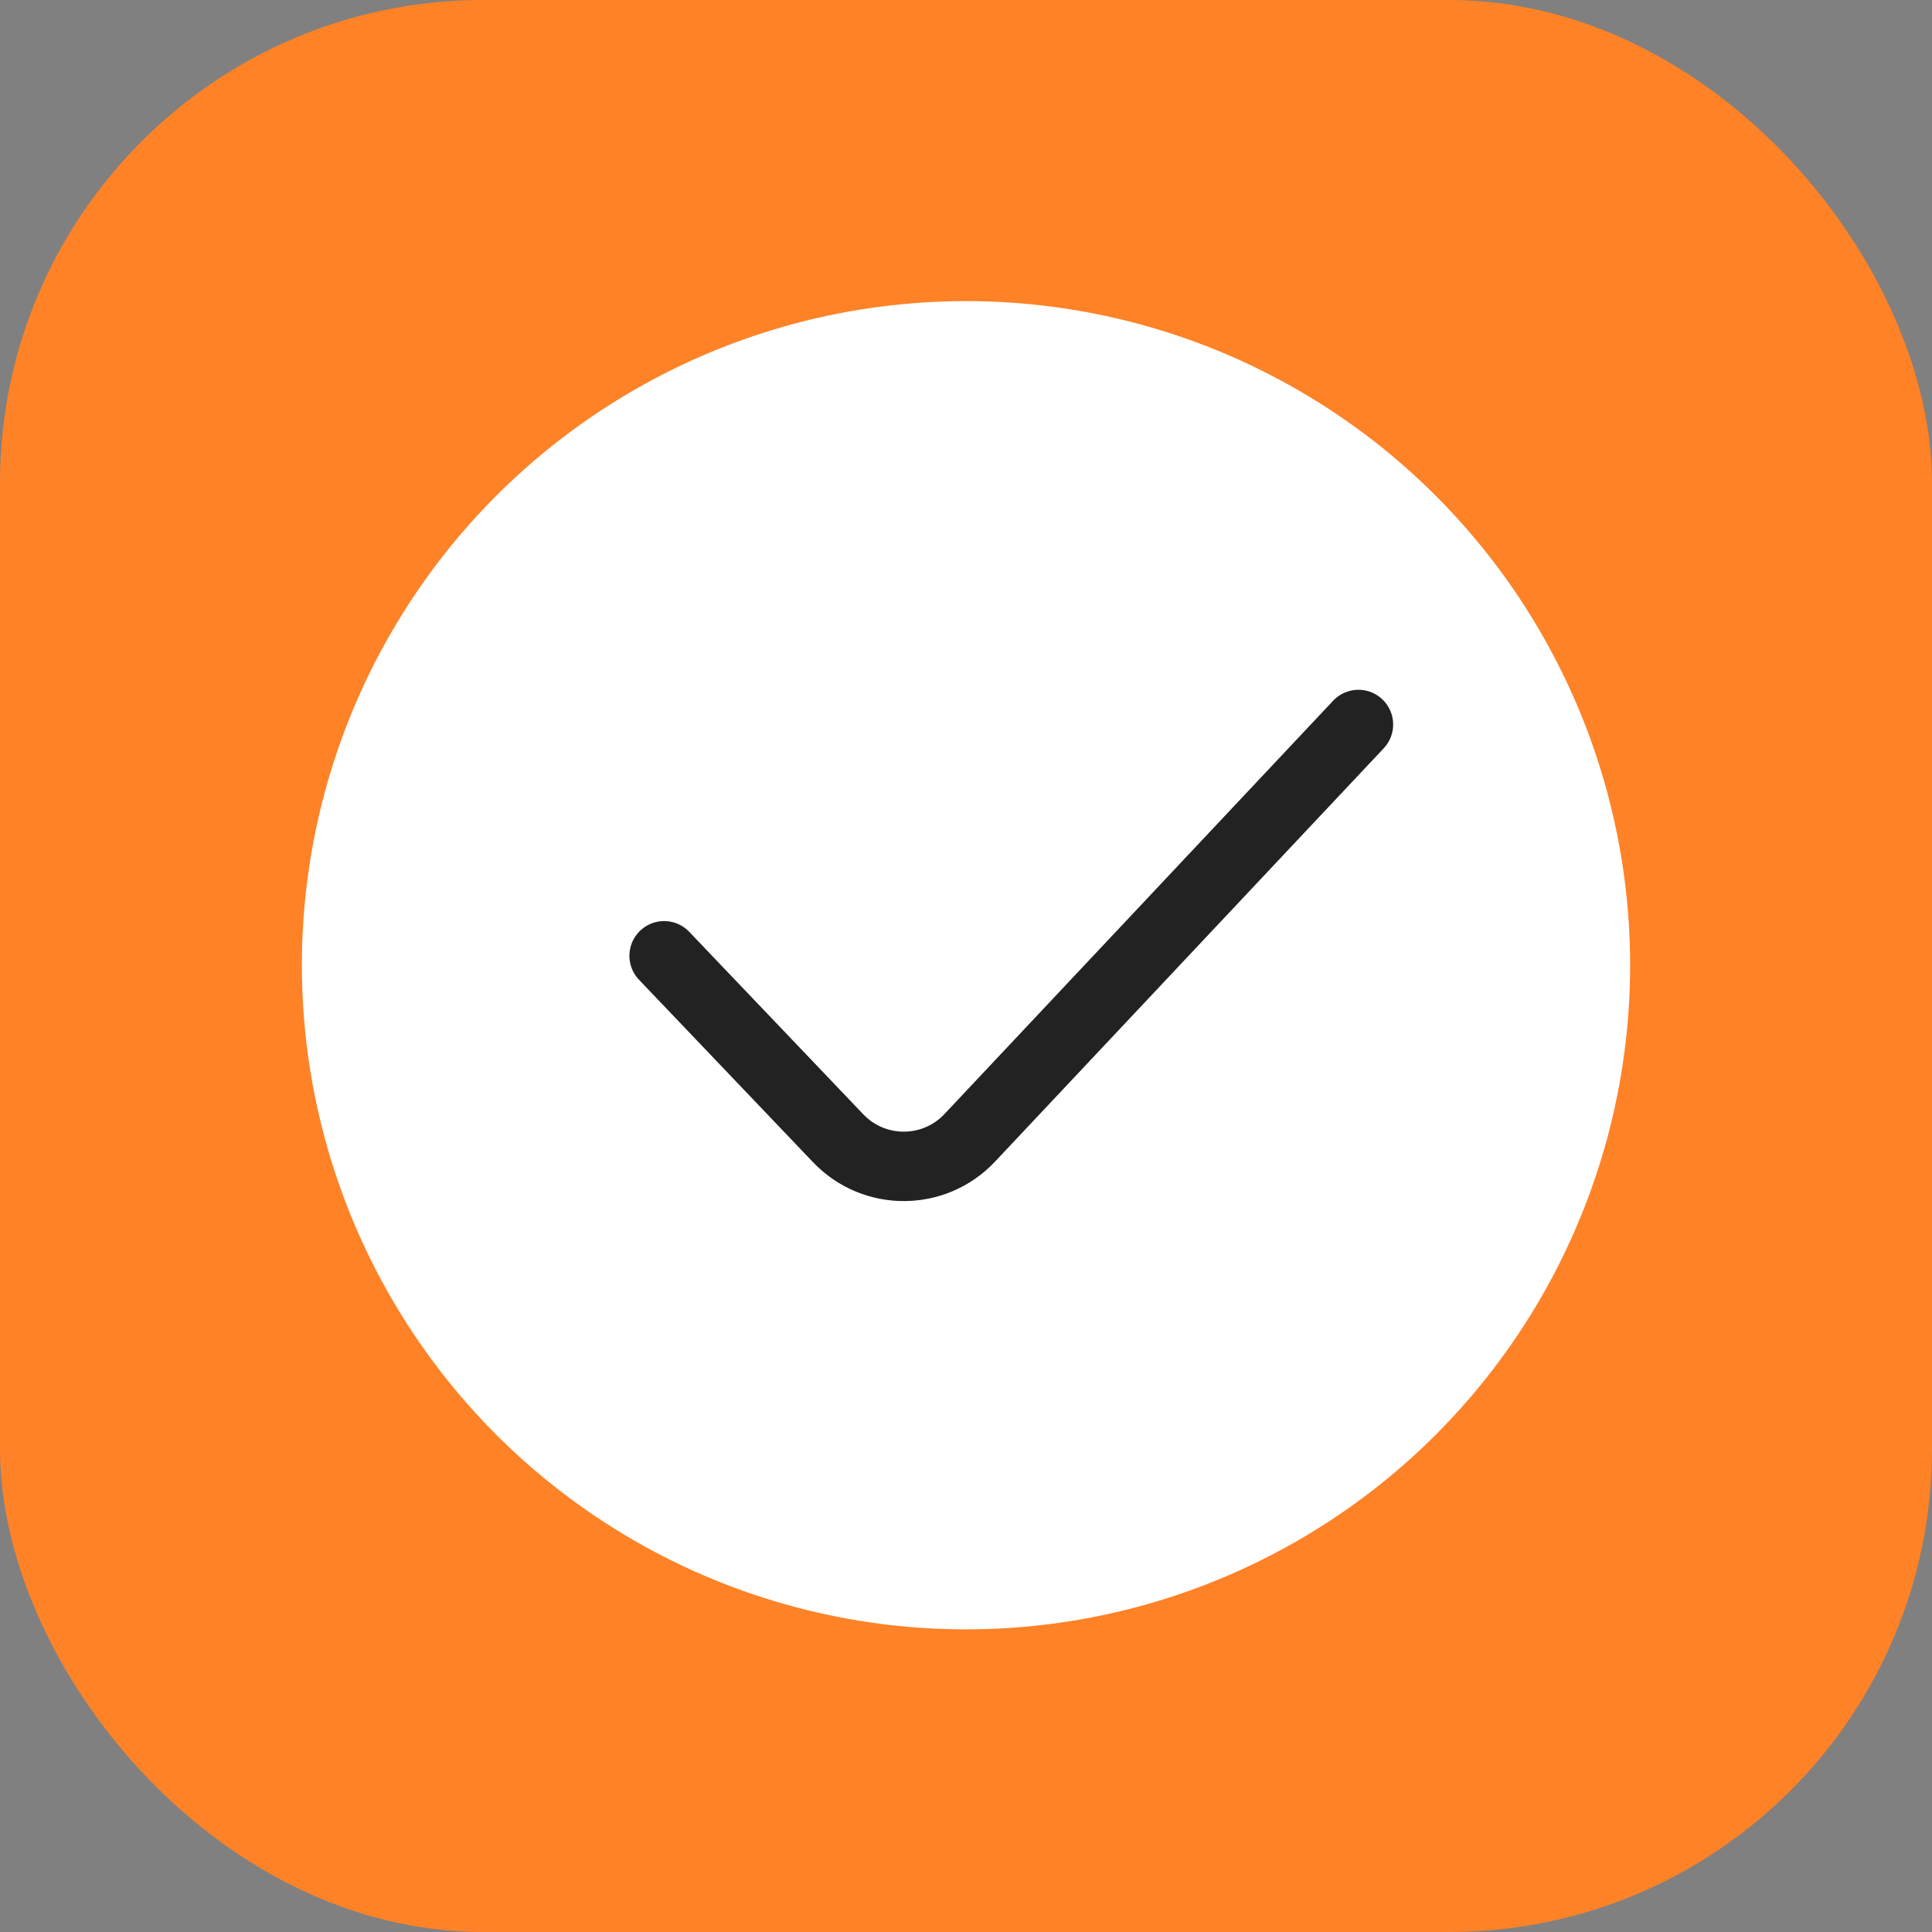 <svg width="64" height="64" viewBox="0 0 64 64" fill="none" xmlns="http://www.w3.org/2000/svg">
<rect x="0" y="0" width="64" height="64" fill="#808080" stroke="none"/>
<g id="extern-64">
<g id="Base">
<rect id="Rectangle Rounded" width="64" height="64" rx="16" fill="#FF8227"/>
</g>
<g id="1 - Checkmark">
<circle id="Ellipse" cx="32" cy="31.975" r="22" fill="white"/>
<path id="Vector" d="M22 31.662L27.767 37.708C28.955 38.953 30.944 38.946 32.123 37.693L45 24" stroke="#222222" stroke-width="2.3" stroke-linecap="round" stroke-linejoin="round"/>
</g>
</g>
</svg>

